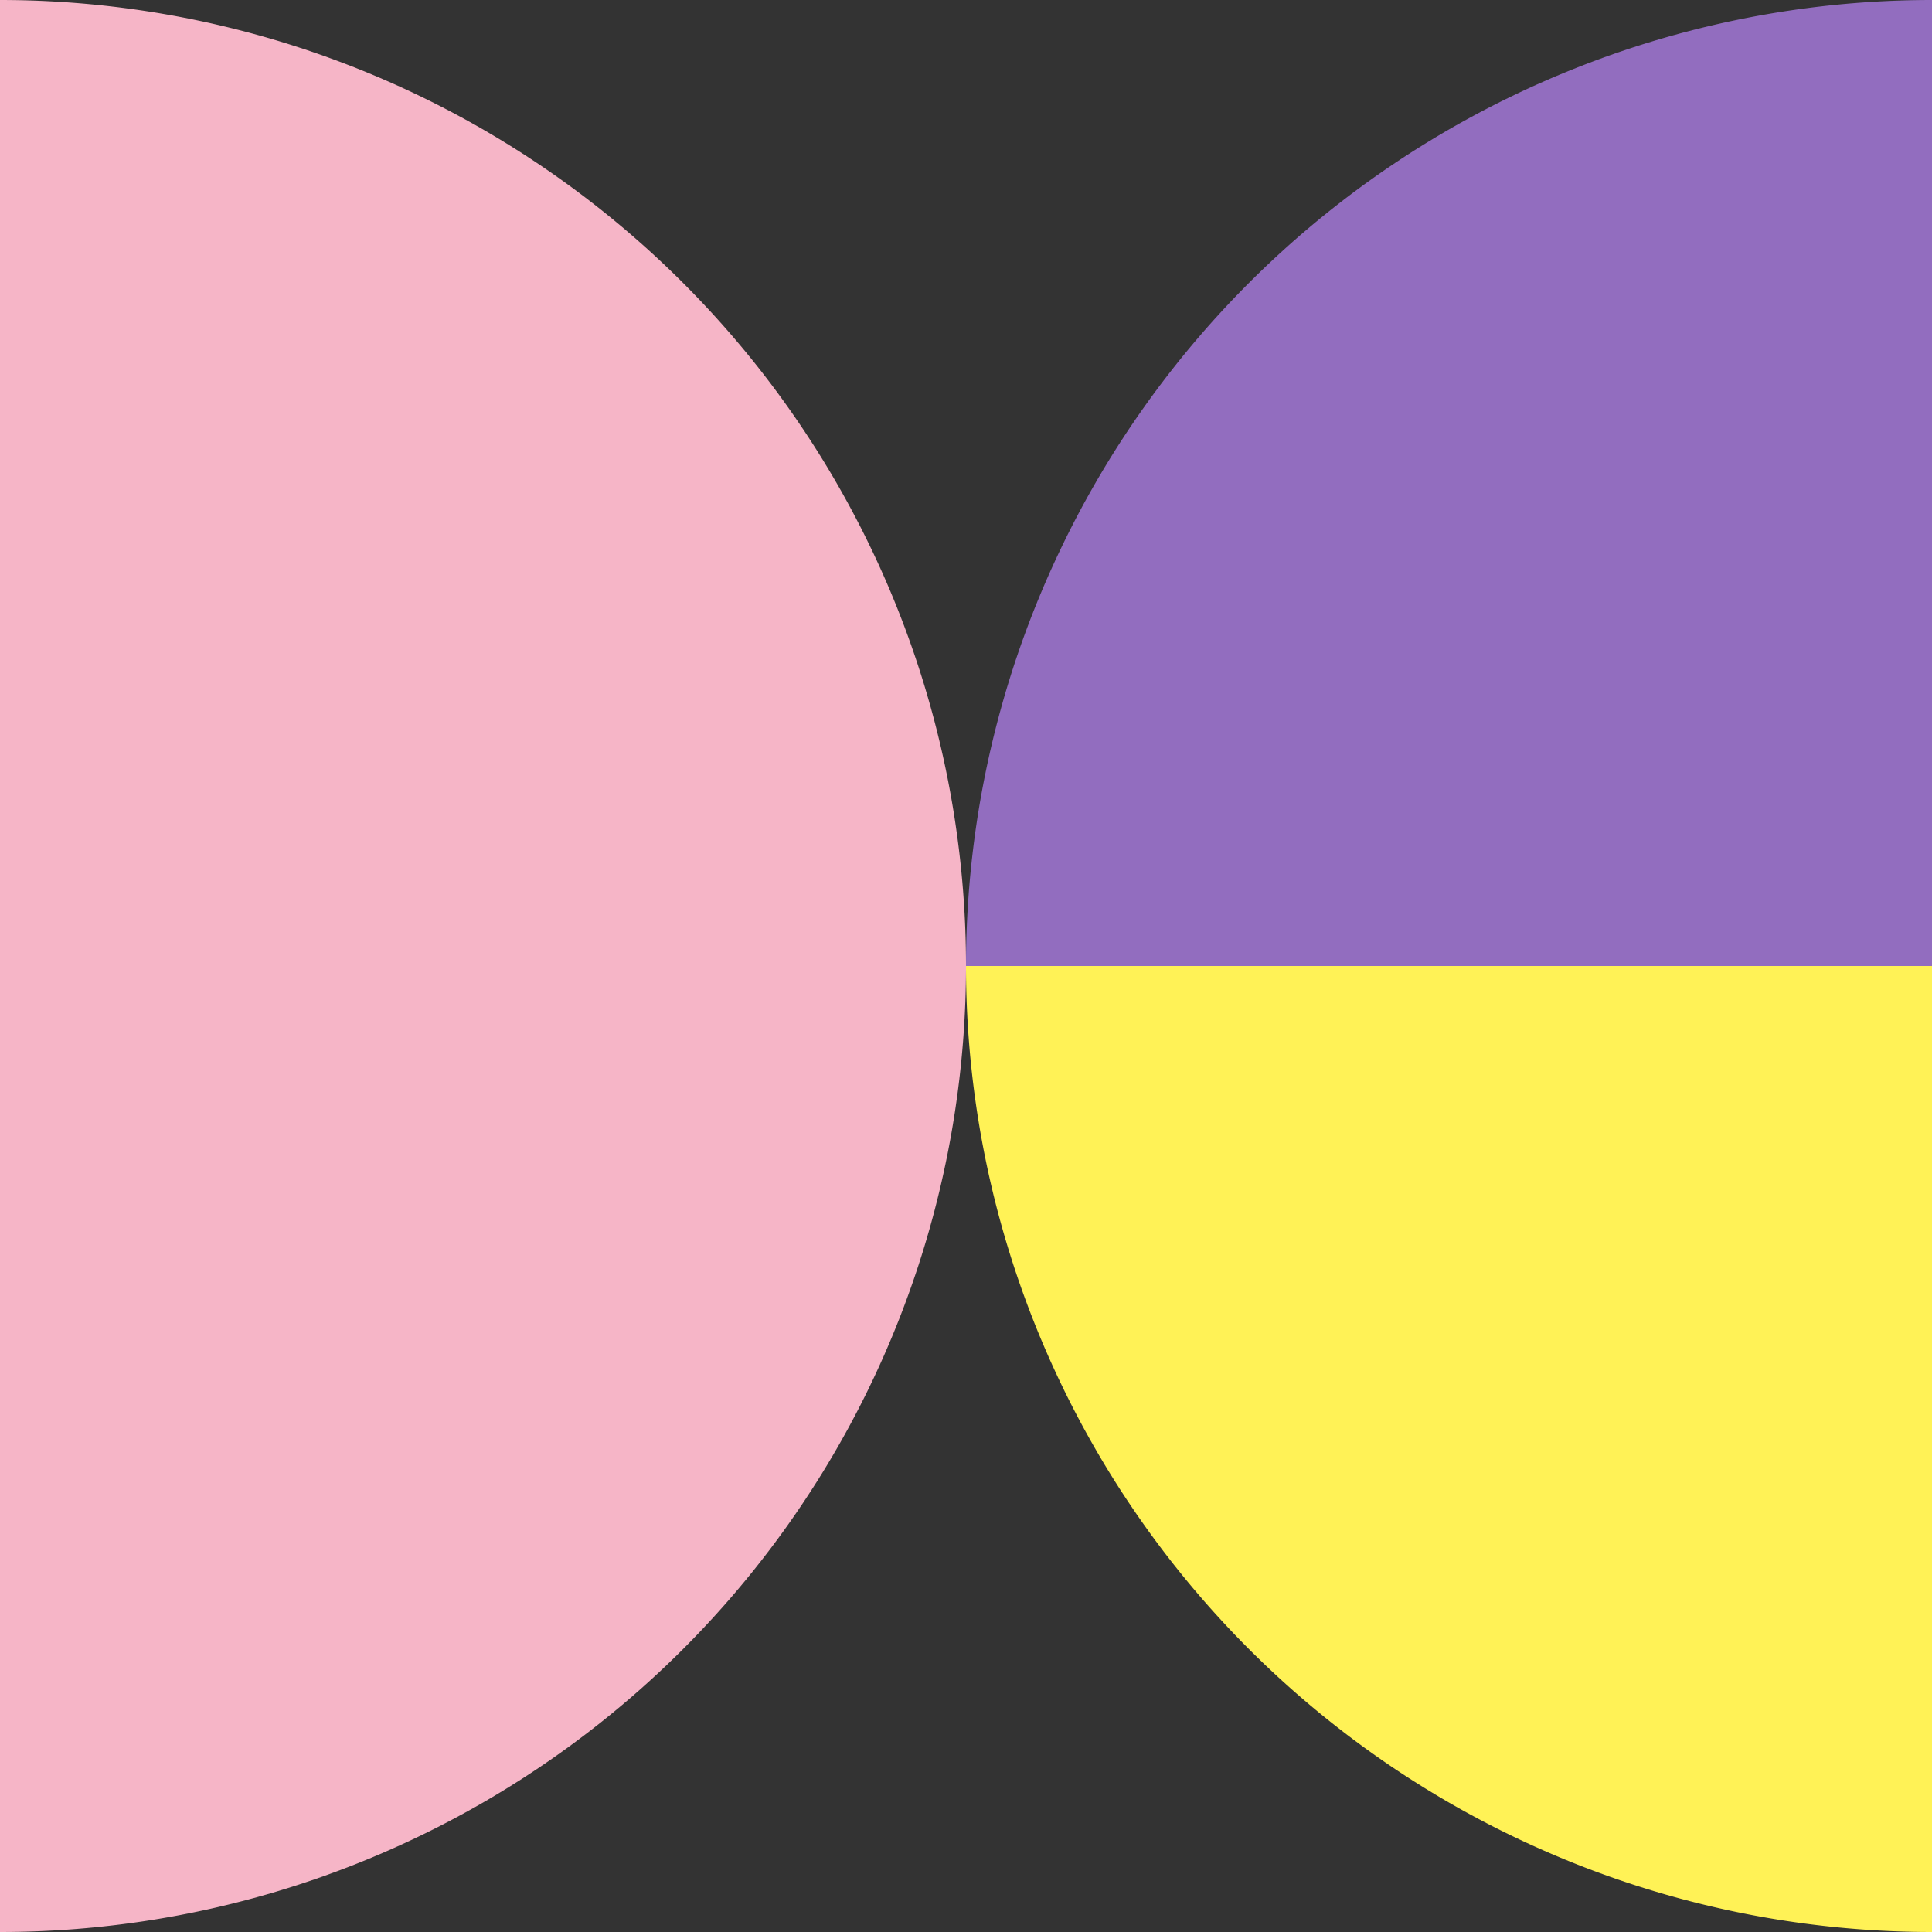 <svg xmlns="http://www.w3.org/2000/svg" xmlns:xlink="http://www.w3.org/1999/xlink" width="130" height="130" viewBox="0 0 130 130">
  <rect x="0" y="0" width="130" height="130" fill="#333333" stroke="none"/>
  <defs>
    <clipPath id="clip-path">
      <rect id="長方形_1099" data-name="長方形 1099" width="130" height="130" fill="none"/>
    </clipPath>
  </defs>
  <g id="グループ_2031" data-name="グループ 2031" transform="translate(130 130) rotate(180)">
    <g id="グループ_2009" data-name="グループ 2009" clip-path="url(#clip-path)">
      <path id="パス_8802" data-name="パス 8802" d="M145,130A65,65,0,0,1,145,0Z" transform="translate(-15)" fill="#f6b5c7"/>
      <path id="パス_8803" data-name="パス 8803" d="M0,0V65H65A65,65,0,0,0,0,0" fill="#fff256"/>
      <path id="パス_8804" data-name="パス 8804" d="M0,80v65A65,65,0,0,0,65,80Z" transform="translate(0 -15)" fill="#926dbf"/>
    </g>
  </g>
</svg>
